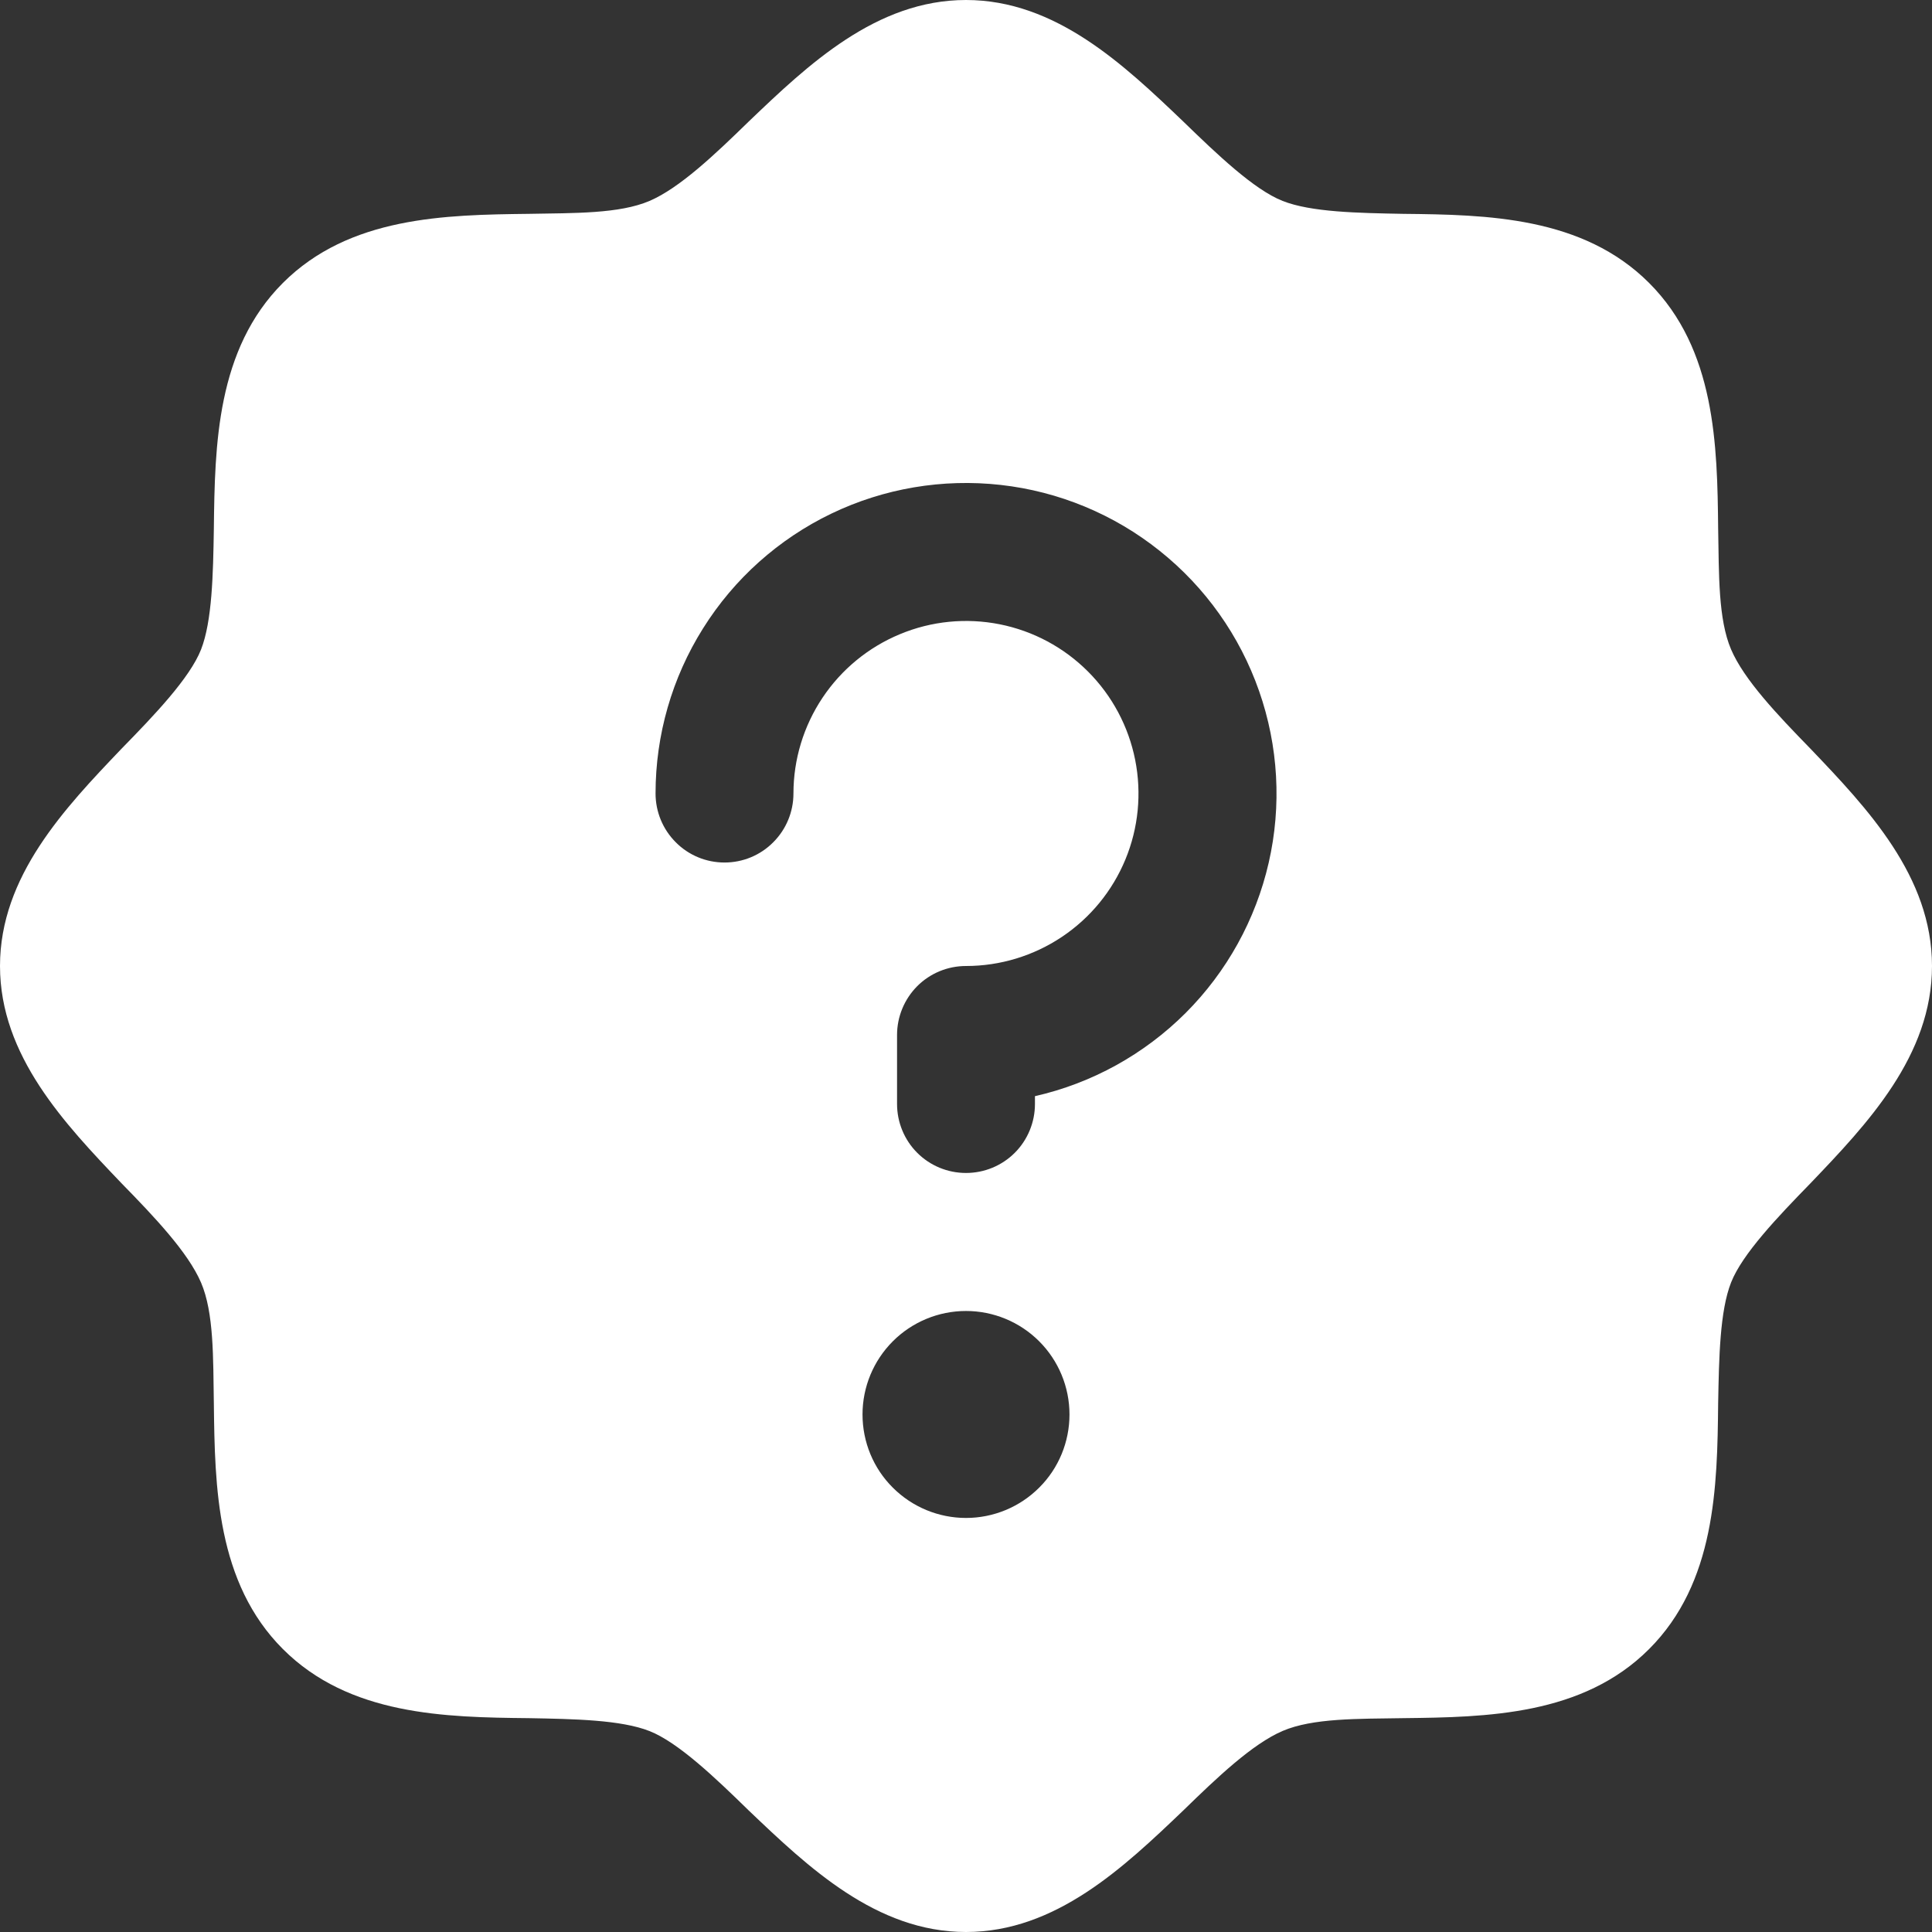 <svg width="50" height="50" viewBox="0 0 16 16" fill="none" xmlns="http://www.w3.org/2000/svg">
<rect x="0" y="0" width="16" height="16" fill="#333333" stroke="none"/>
<g clip-path="url(#clip0_104_1696)">
<path d="M14.993 6.2C14.722 5.922 14.443 5.629 14.336 5.378C14.229 5.128 14.236 4.757 14.229 4.378C14.222 3.686 14.207 2.893 13.657 2.343C13.107 1.793 12.314 1.778 11.622 1.771C11.243 1.764 10.857 1.757 10.622 1.664C10.386 1.571 10.079 1.278 9.8 1.007C9.307 0.536 8.743 0 8 0C7.257 0 6.693 0.535 6.2 1.007C5.922 1.278 5.629 1.557 5.379 1.664C5.129 1.771 4.757 1.764 4.379 1.771C3.686 1.779 2.893 1.793 2.343 2.343C1.793 2.893 1.779 3.686 1.771 4.379C1.765 4.757 1.757 5.143 1.665 5.379C1.572 5.615 1.279 5.922 1.007 6.2C0.536 6.693 0 7.257 0 8C0 8.743 0.536 9.307 1.007 9.8C1.279 10.078 1.557 10.371 1.665 10.622C1.772 10.872 1.765 11.243 1.771 11.622C1.779 12.314 1.793 13.107 2.343 13.657C2.893 14.207 3.686 14.222 4.379 14.229C4.757 14.236 5.143 14.243 5.379 14.336C5.615 14.429 5.922 14.721 6.2 14.993C6.693 15.463 7.257 16 8 16C8.743 16 9.307 15.464 9.8 14.993C10.079 14.721 10.371 14.443 10.622 14.335C10.872 14.228 11.243 14.235 11.622 14.229C12.314 14.221 13.107 14.207 13.657 13.657C14.207 13.107 14.222 12.314 14.229 11.621C14.236 11.243 14.243 10.857 14.336 10.621C14.429 10.385 14.722 10.078 14.993 9.8C15.465 9.307 16 8.743 16 8C16 7.257 15.464 6.693 14.993 6.2ZM8 12.571C7.773 12.571 7.555 12.481 7.394 12.32C7.233 12.16 7.143 11.942 7.143 11.714C7.143 11.487 7.233 11.269 7.394 11.108C7.555 10.947 7.773 10.857 8 10.857C8.227 10.857 8.445 10.947 8.606 11.108C8.767 11.269 8.857 11.487 8.857 11.714C8.857 11.942 8.767 12.16 8.606 12.32C8.445 12.481 8.227 12.571 8 12.571ZM8.571 9.079V9.143C8.571 9.294 8.511 9.44 8.404 9.547C8.297 9.654 8.152 9.714 8 9.714C7.848 9.714 7.703 9.654 7.596 9.547C7.489 9.44 7.429 9.294 7.429 9.143V8.571C7.429 8.42 7.489 8.275 7.596 8.167C7.703 8.06 7.848 8 8 8C8.283 8 8.559 7.916 8.794 7.759C9.029 7.602 9.212 7.379 9.32 7.118C9.428 6.857 9.456 6.57 9.401 6.293C9.346 6.016 9.21 5.761 9.01 5.561C8.81 5.361 8.556 5.225 8.279 5.17C8.002 5.115 7.714 5.143 7.453 5.252C7.192 5.36 6.969 5.543 6.812 5.778C6.655 6.013 6.571 6.289 6.571 6.571C6.571 6.723 6.511 6.868 6.404 6.975C6.297 7.083 6.152 7.143 6 7.143C5.848 7.143 5.703 7.083 5.596 6.975C5.489 6.868 5.429 6.723 5.429 6.571C5.429 6.087 5.565 5.613 5.823 5.203C6.08 4.793 6.448 4.464 6.884 4.254C7.32 4.044 7.807 3.962 8.288 4.016C8.769 4.07 9.225 4.259 9.603 4.561C9.982 4.863 10.267 5.265 10.427 5.722C10.587 6.179 10.615 6.672 10.507 7.144C10.399 7.616 10.16 8.048 9.818 8.39C9.475 8.732 9.043 8.971 8.571 9.078V9.079Z" fill="white"/>
</g>
</svg>
